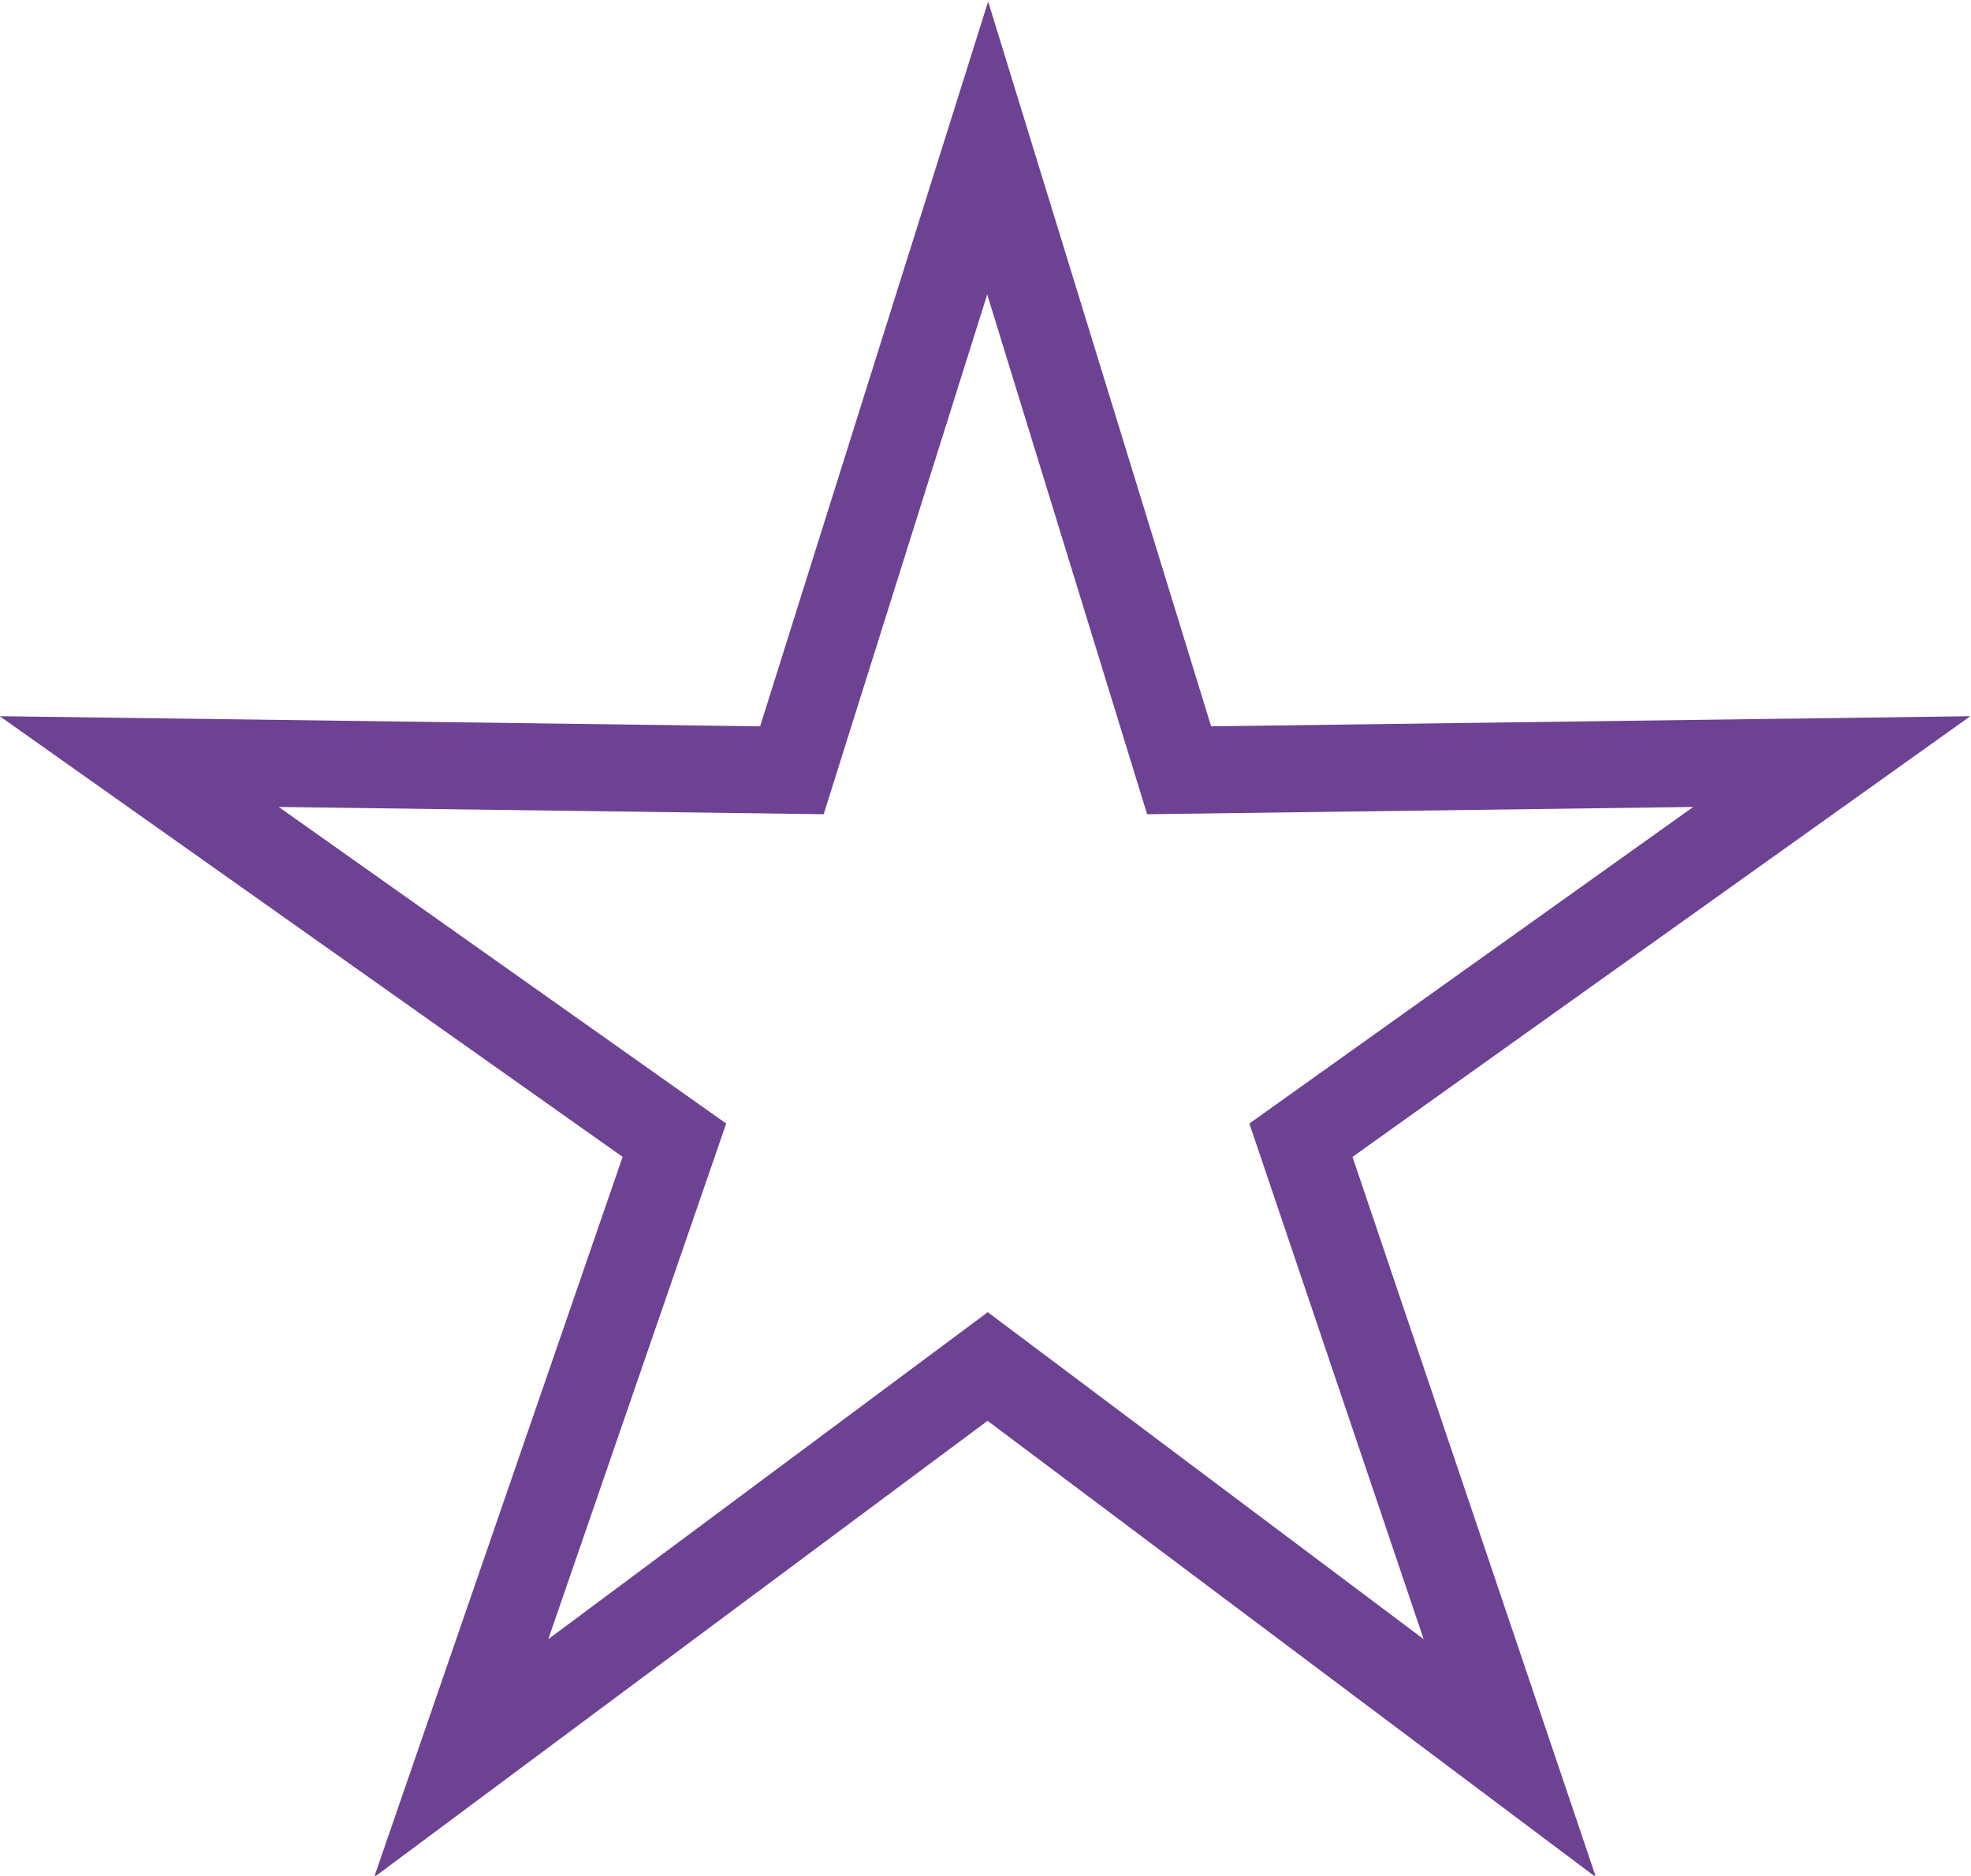 <?xml version="1.0" encoding="utf-8"?>
<!-- Generator: Adobe Illustrator 22.1.0, SVG Export Plug-In . SVG Version: 6.00 Build 0)  -->
<svg version="1.1" id="Layer_1" xmlns="http://www.w3.org/2000/svg" xmlns:xlink="http://www.w3.org/1999/xlink" x="0px" y="0px"
	 viewBox="0 0 45.3 43.1" style="enable-background:new 0 0 45.3 43.1;" xml:space="preserve">
<style type="text/css">
	.st0{fill:none;stroke:#6d4293;stroke-width:2;}
</style>
<polygon class="st0" points="22.7,31.4 10.6,40.4 15.5,26.2 3.2,17.5 18.2,17.7 22.7,3.4 27.1,17.7 42.1,17.5 29.9,26.2 34.7,40.4 
	"/>
</svg>

